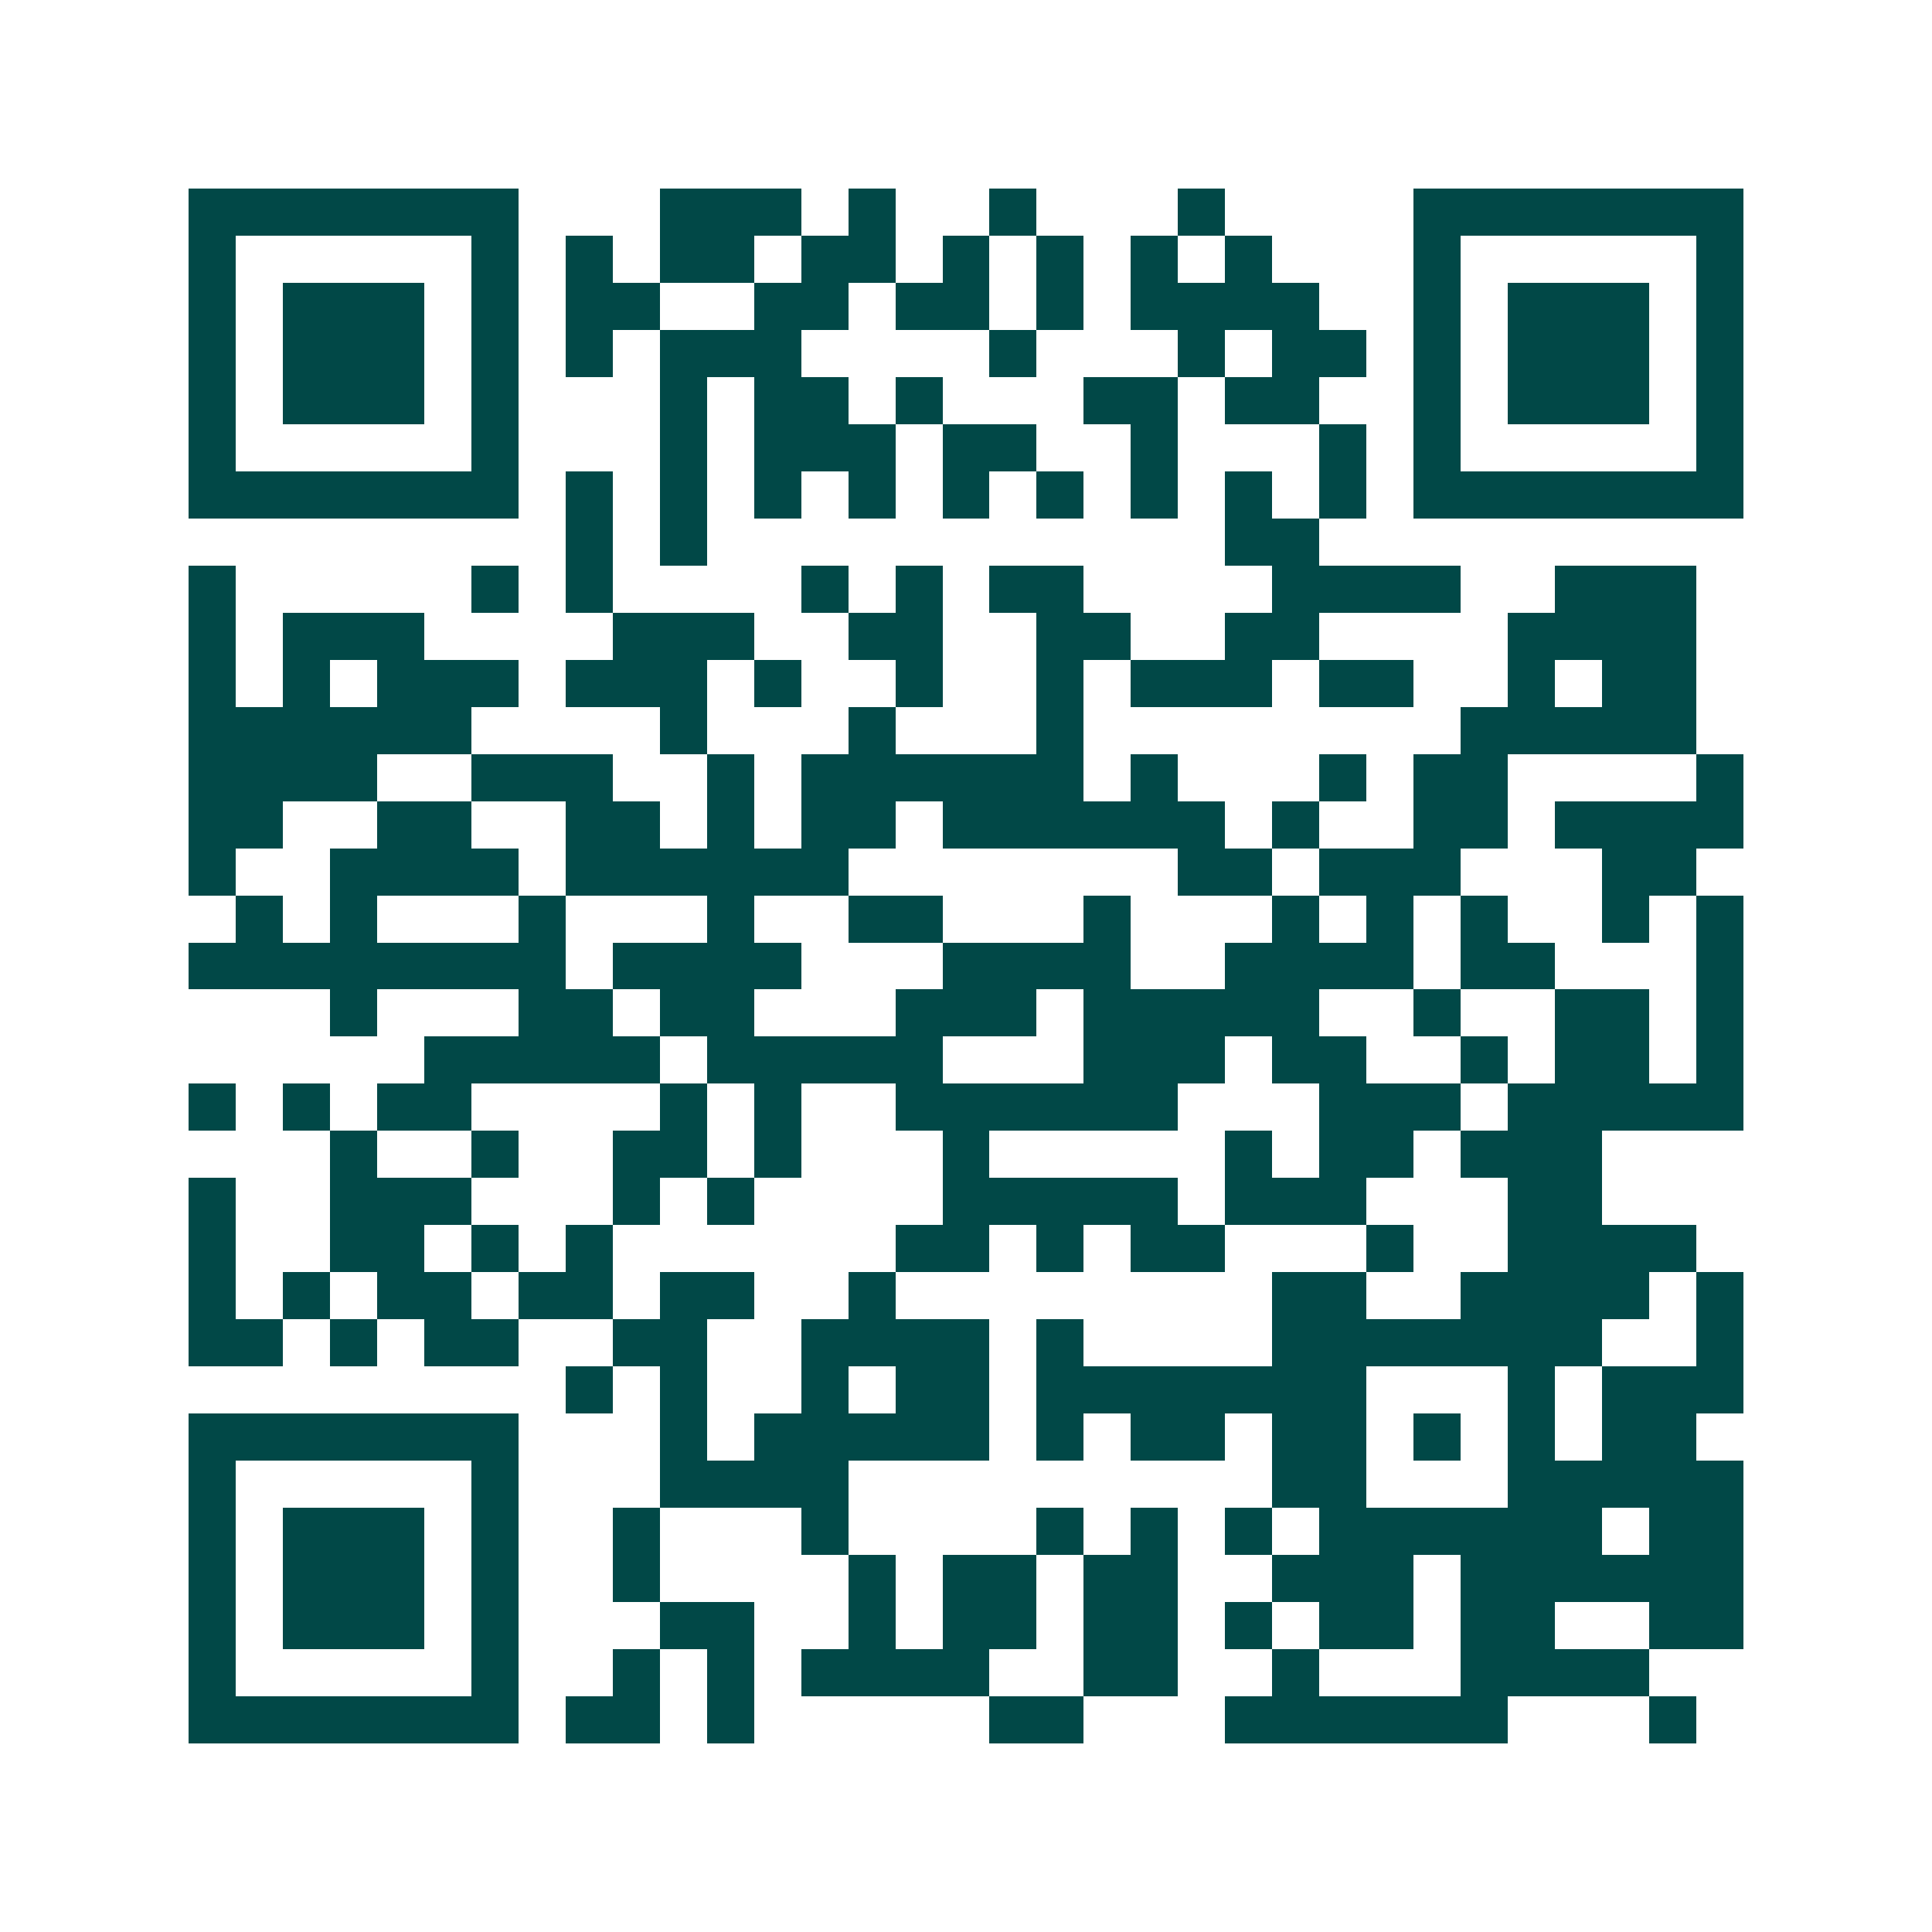 <svg xmlns="http://www.w3.org/2000/svg" width="200" height="200" viewBox="0 0 41 41" shape-rendering="crispEdges"><path fill="#ffffff" d="M0 0h41v41H0z"/><path stroke="#014847" d="M4 4.5h7m3 0h3m1 0h1m2 0h1m3 0h1m4 0h7M4 5.5h1m5 0h1m1 0h1m1 0h2m1 0h2m1 0h1m1 0h1m1 0h1m1 0h1m3 0h1m5 0h1M4 6.5h1m1 0h3m1 0h1m1 0h2m2 0h2m1 0h2m1 0h1m1 0h4m2 0h1m1 0h3m1 0h1M4 7.5h1m1 0h3m1 0h1m1 0h1m1 0h3m4 0h1m3 0h1m1 0h2m1 0h1m1 0h3m1 0h1M4 8.5h1m1 0h3m1 0h1m3 0h1m1 0h2m1 0h1m3 0h2m1 0h2m2 0h1m1 0h3m1 0h1M4 9.5h1m5 0h1m3 0h1m1 0h3m1 0h2m2 0h1m3 0h1m1 0h1m5 0h1M4 10.5h7m1 0h1m1 0h1m1 0h1m1 0h1m1 0h1m1 0h1m1 0h1m1 0h1m1 0h1m1 0h7M12 11.5h1m1 0h1m11 0h2M4 12.5h1m5 0h1m1 0h1m4 0h1m1 0h1m1 0h2m4 0h4m2 0h3M4 13.5h1m1 0h3m4 0h3m2 0h2m2 0h2m2 0h2m4 0h4M4 14.5h1m1 0h1m1 0h3m1 0h3m1 0h1m2 0h1m2 0h1m1 0h3m1 0h2m2 0h1m1 0h2M4 15.5h6m4 0h1m3 0h1m3 0h1m8 0h5M4 16.5h4m2 0h3m2 0h1m1 0h6m1 0h1m3 0h1m1 0h2m4 0h1M4 17.5h2m2 0h2m2 0h2m1 0h1m1 0h2m1 0h6m1 0h1m2 0h2m1 0h4M4 18.5h1m2 0h4m1 0h6m7 0h2m1 0h3m3 0h2M5 19.5h1m1 0h1m3 0h1m3 0h1m2 0h2m3 0h1m3 0h1m1 0h1m1 0h1m2 0h1m1 0h1M4 20.5h8m1 0h4m3 0h4m2 0h4m1 0h2m3 0h1M7 21.5h1m3 0h2m1 0h2m3 0h3m1 0h5m2 0h1m2 0h2m1 0h1M9 22.5h5m1 0h5m3 0h3m1 0h2m2 0h1m1 0h2m1 0h1M4 23.5h1m1 0h1m1 0h2m4 0h1m1 0h1m2 0h6m3 0h3m1 0h5M7 24.5h1m2 0h1m2 0h2m1 0h1m3 0h1m5 0h1m1 0h2m1 0h3M4 25.5h1m2 0h3m3 0h1m1 0h1m4 0h5m1 0h3m3 0h2M4 26.5h1m2 0h2m1 0h1m1 0h1m6 0h2m1 0h1m1 0h2m3 0h1m2 0h4M4 27.5h1m1 0h1m1 0h2m1 0h2m1 0h2m2 0h1m8 0h2m2 0h4m1 0h1M4 28.5h2m1 0h1m1 0h2m2 0h2m2 0h4m1 0h1m4 0h7m2 0h1M12 29.5h1m1 0h1m2 0h1m1 0h2m1 0h7m3 0h1m1 0h3M4 30.5h7m3 0h1m1 0h5m1 0h1m1 0h2m1 0h2m1 0h1m1 0h1m1 0h2M4 31.5h1m5 0h1m3 0h4m9 0h2m3 0h5M4 32.5h1m1 0h3m1 0h1m2 0h1m3 0h1m4 0h1m1 0h1m1 0h1m1 0h6m1 0h2M4 33.5h1m1 0h3m1 0h1m2 0h1m4 0h1m1 0h2m1 0h2m2 0h3m1 0h6M4 34.5h1m1 0h3m1 0h1m3 0h2m2 0h1m1 0h2m1 0h2m1 0h1m1 0h2m1 0h2m2 0h2M4 35.5h1m5 0h1m2 0h1m1 0h1m1 0h4m2 0h2m2 0h1m3 0h4M4 36.5h7m1 0h2m1 0h1m5 0h2m3 0h6m3 0h1"/></svg>
